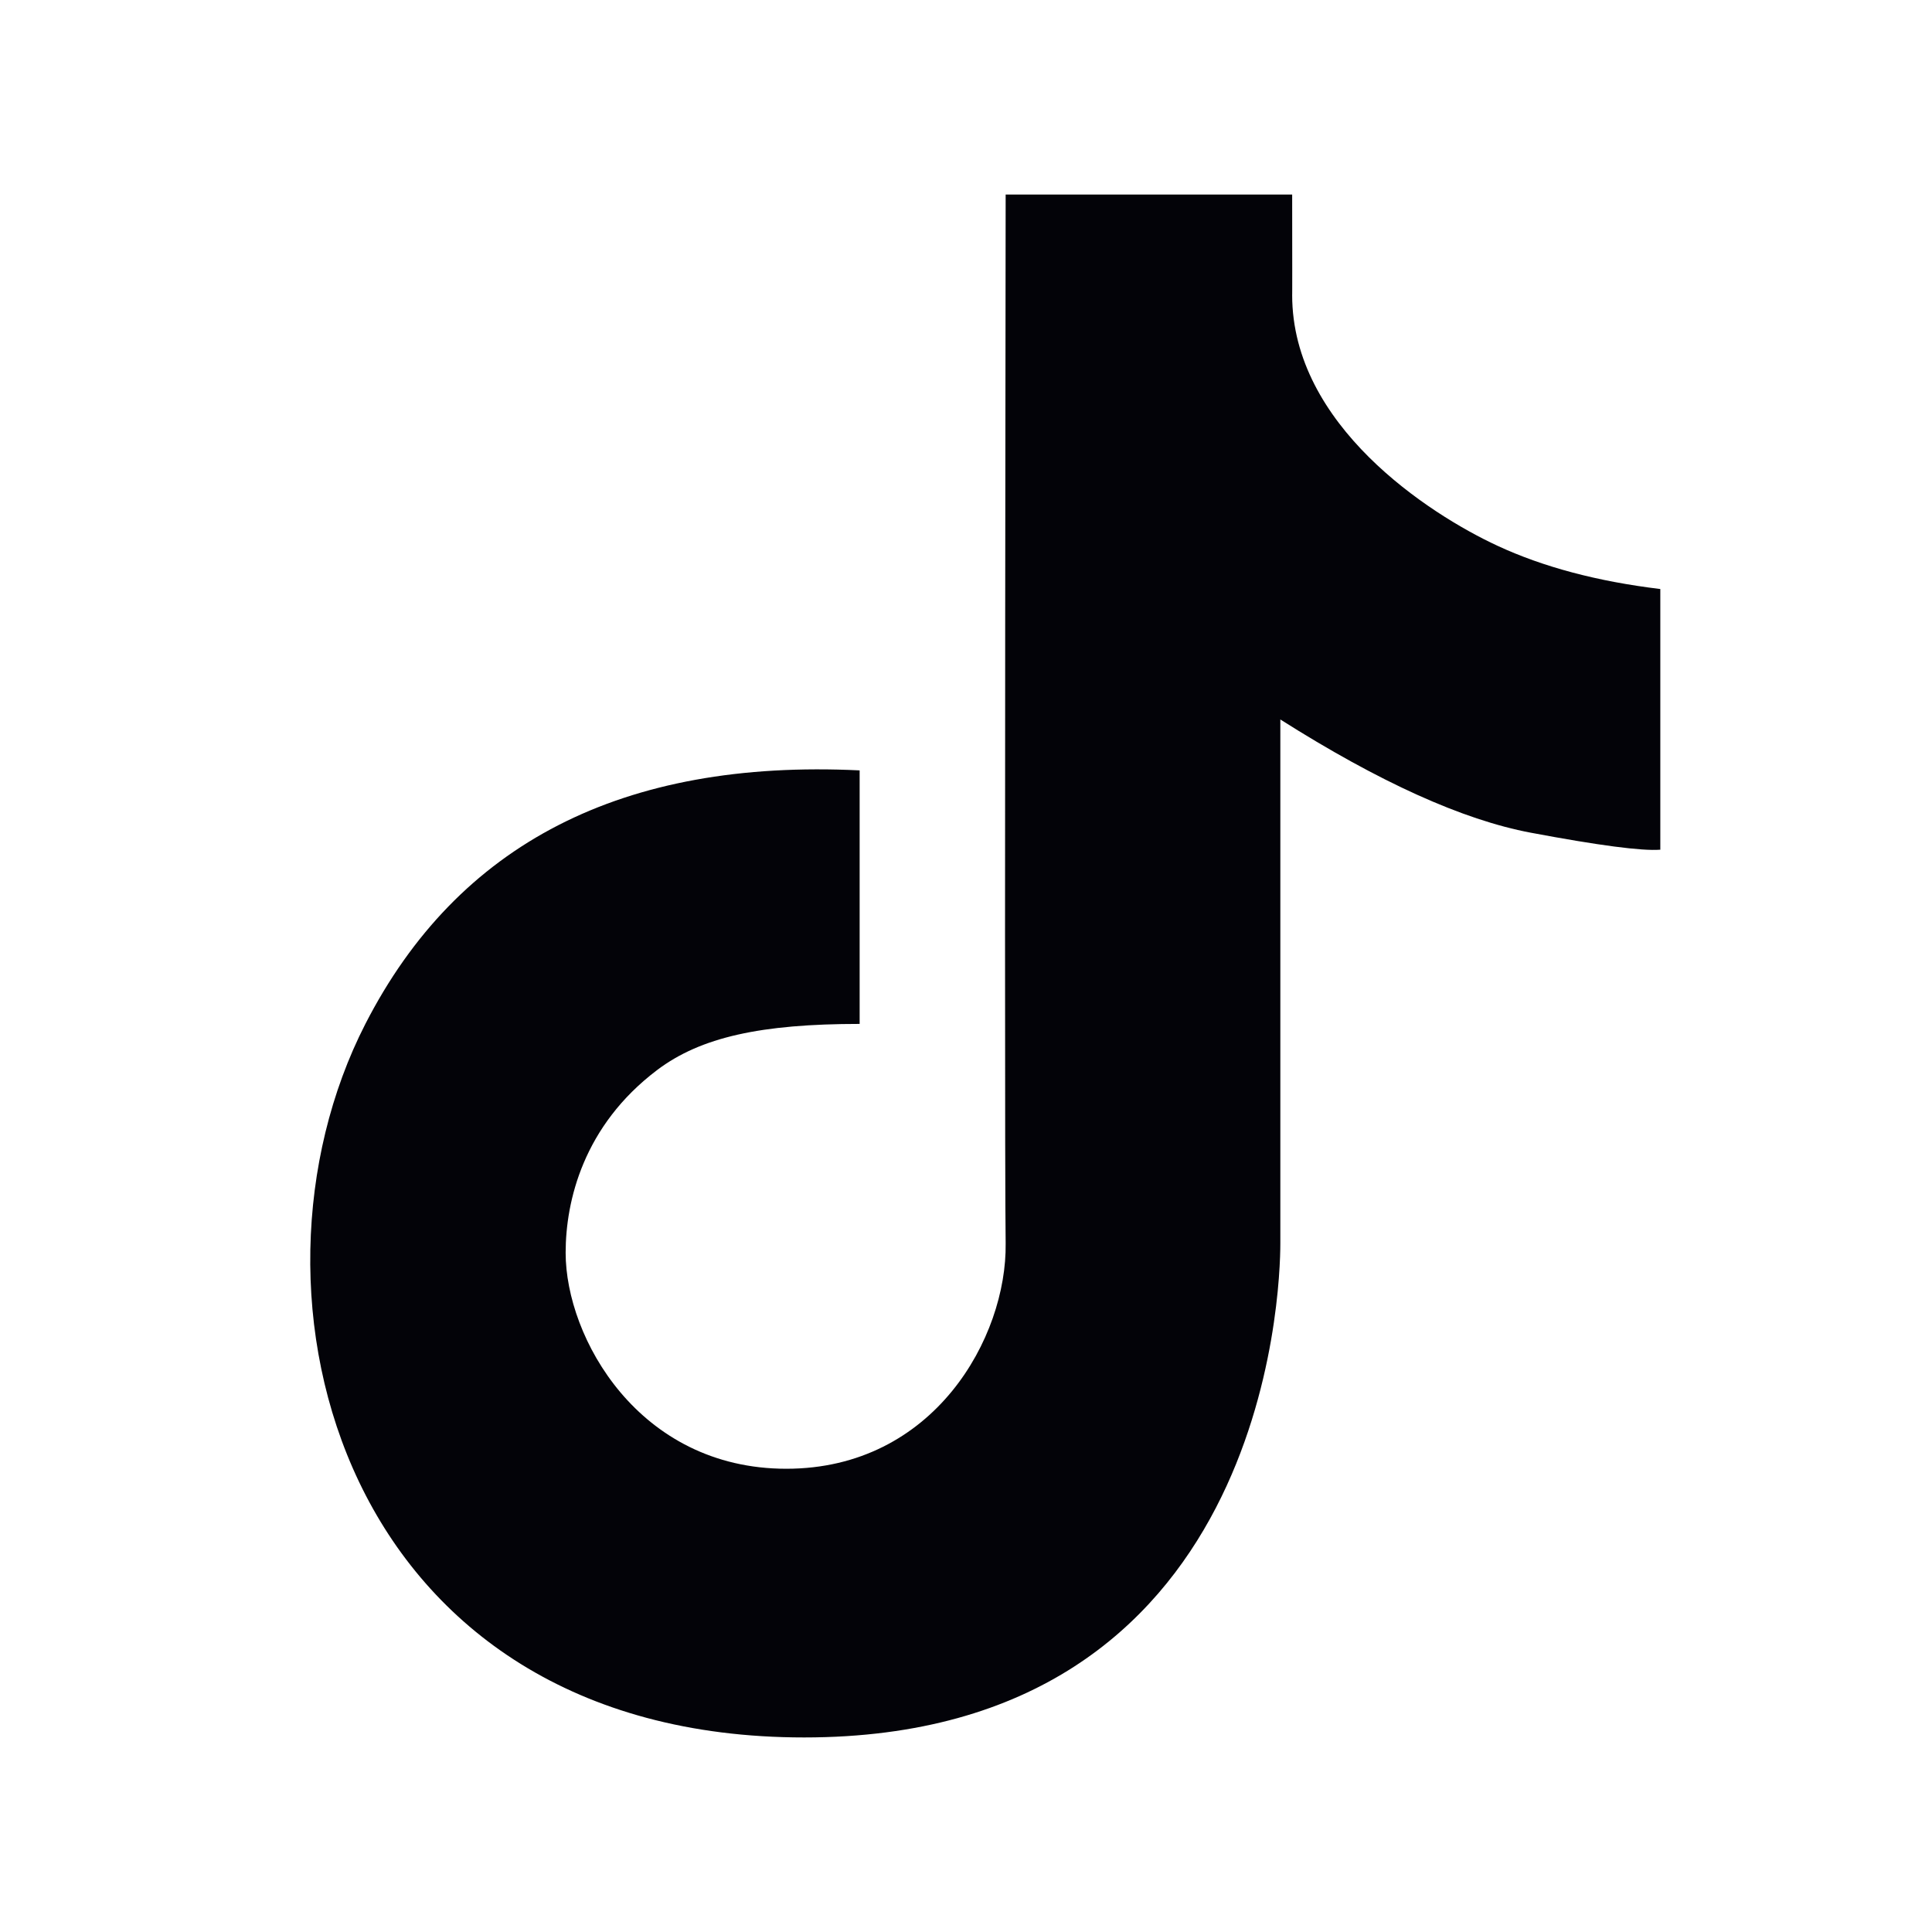 <svg width="40" height="40" viewBox="0 0 40 40" fill="none" xmlns="http://www.w3.org/2000/svg">
    <path d="M17.798 15.95C12.891 15.713 9.48 17.463 7.565 21.199C4.693 26.802 7.067 35.972 16.649 35.972C26.231 35.972 26.508 26.713 26.508 25.743C26.508 25.096 26.508 21.48 26.508 14.896C28.558 16.194 30.286 16.975 31.692 17.24C33.099 17.504 33.993 17.622 34.375 17.592V12.195C33.074 12.038 31.949 11.739 31 11.298C29.576 10.637 26.753 8.801 26.753 6.11C26.755 6.123 26.755 5.429 26.753 4.028H20.821C20.804 17.208 20.804 24.446 20.821 25.743C20.848 27.688 19.339 30.409 16.28 30.409C13.22 30.409 11.711 27.69 11.711 25.937C11.711 24.863 12.08 23.307 13.604 22.155C14.508 21.471 15.763 21.199 17.798 21.199C17.798 20.569 17.798 18.819 17.798 15.95Z"
          fill="#030308"/>
</svg>
